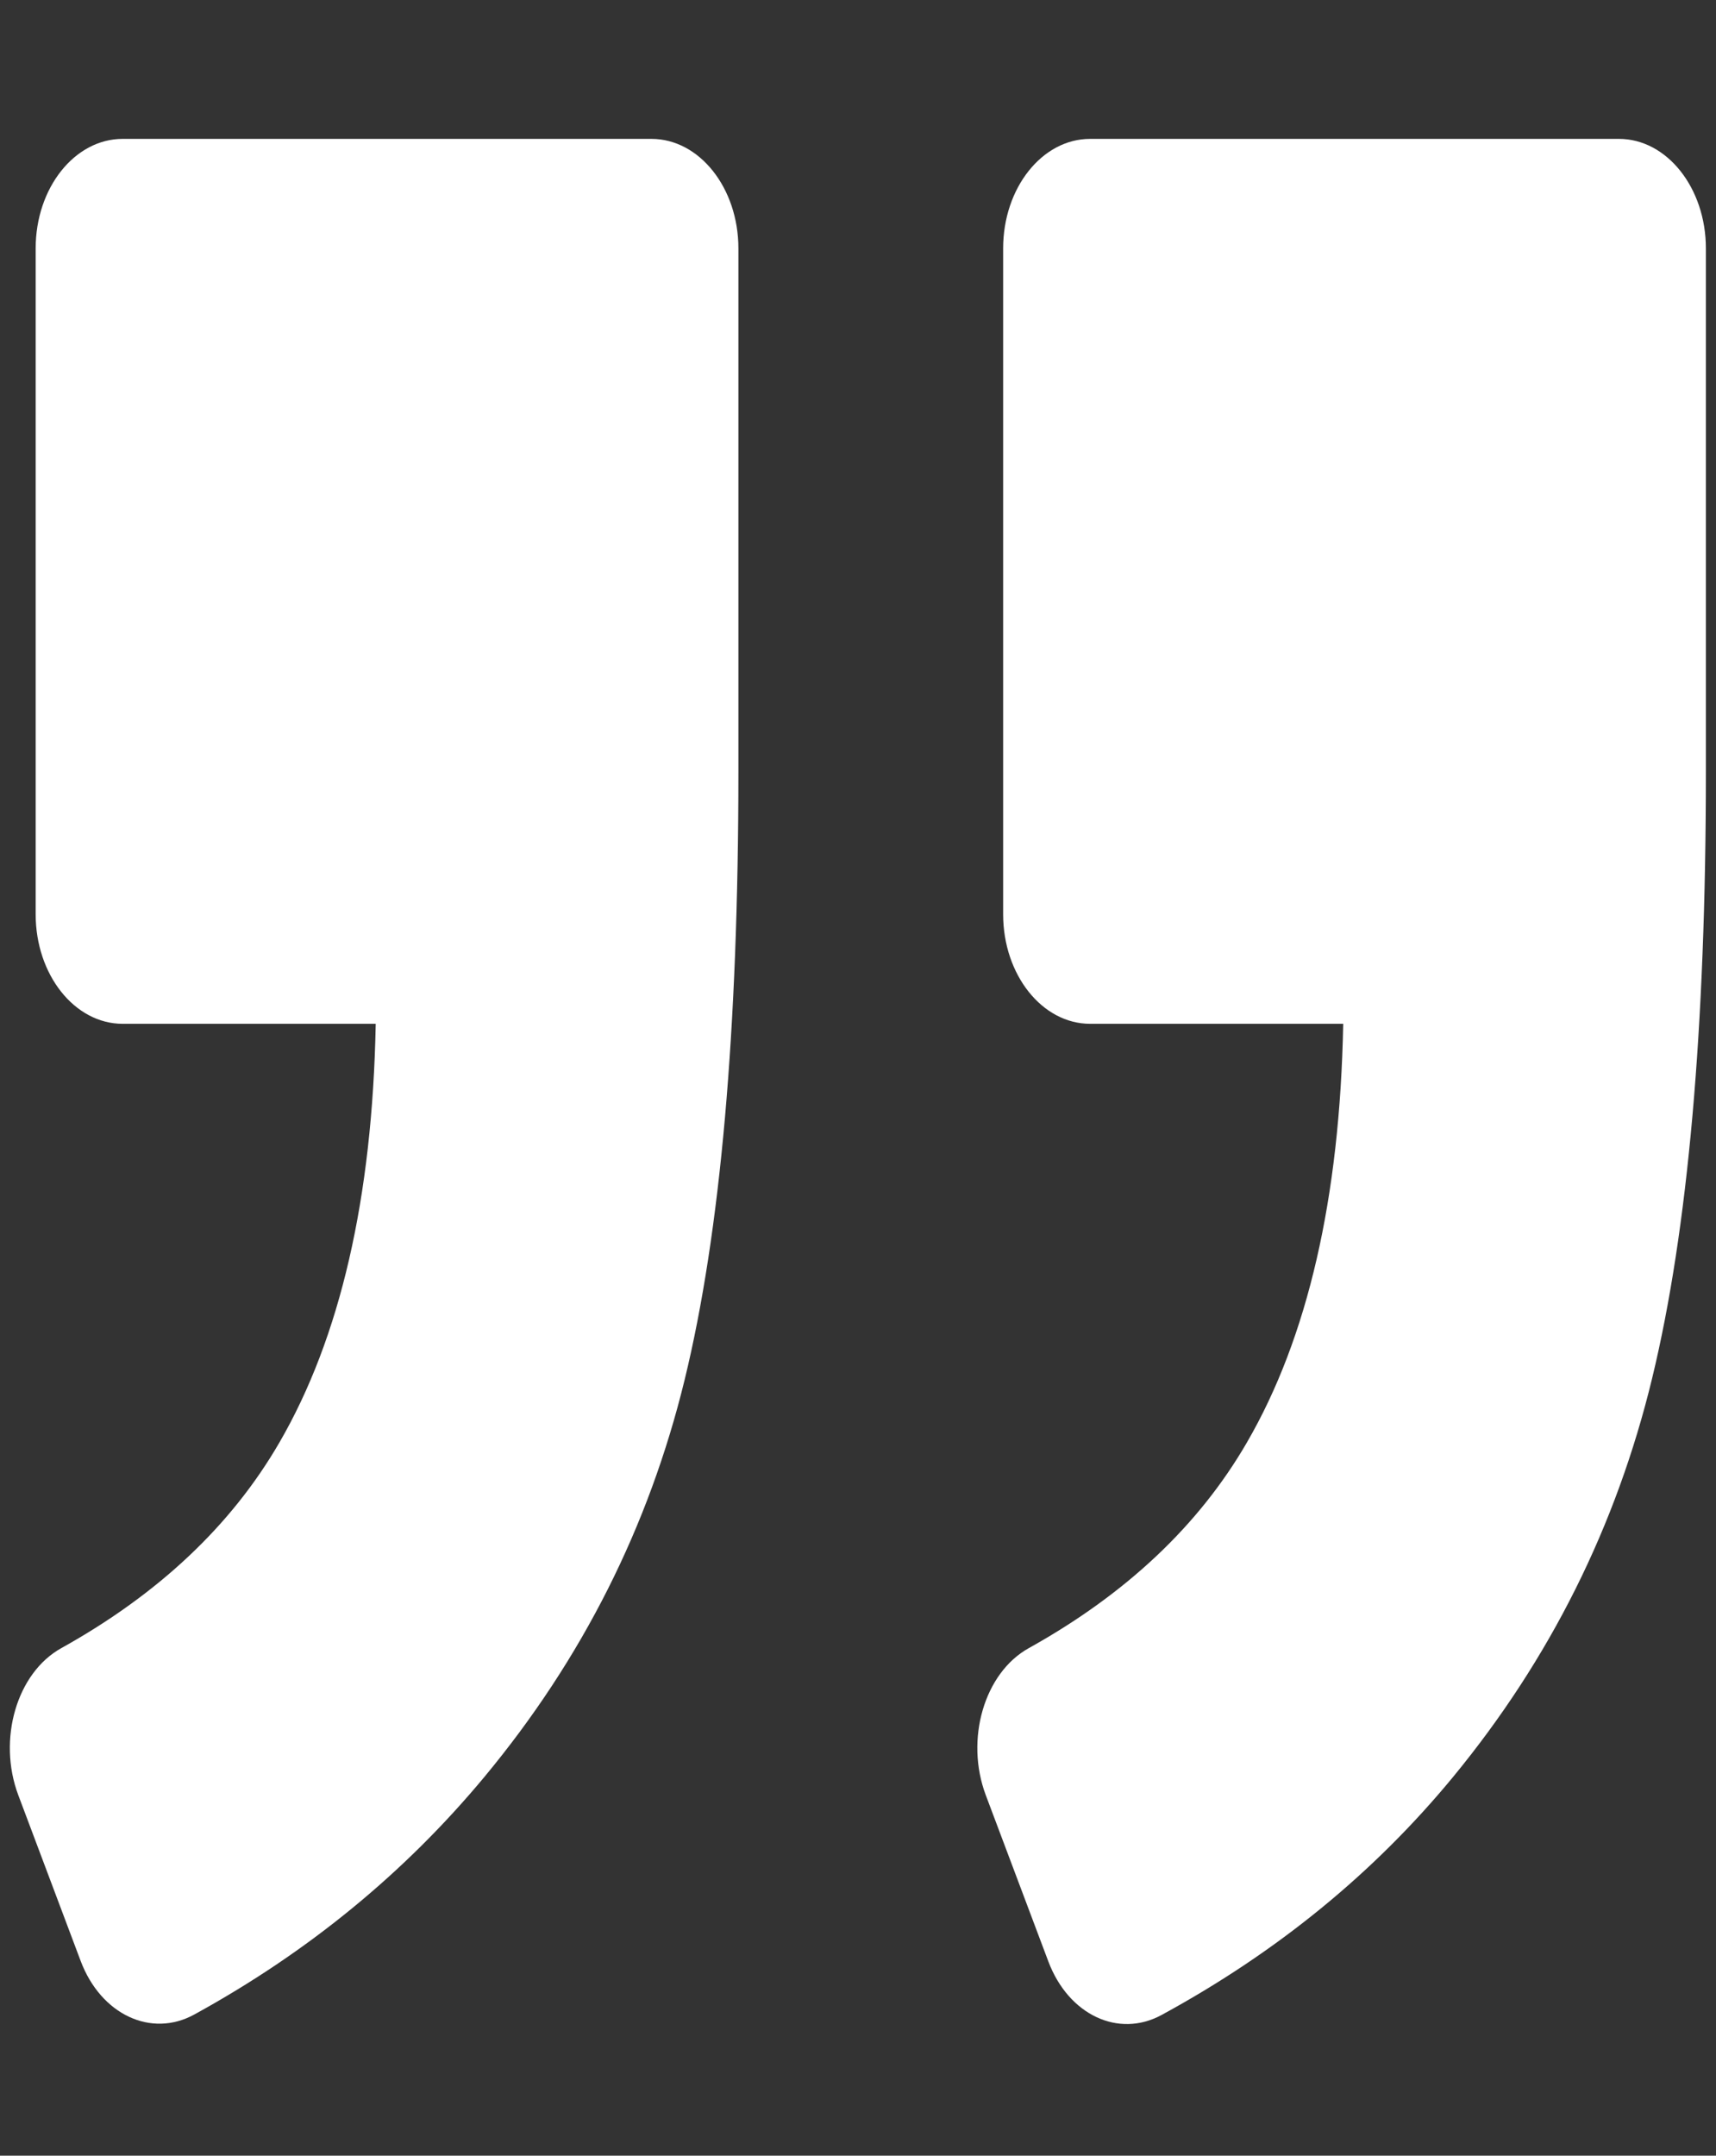 <svg width="86" height="108" viewBox="0 0 86 108" fill="none" xmlns="http://www.w3.org/2000/svg">
<rect x="0" y="0" width="86" height="108" fill="#333333" stroke="none"/>
<g clip-path="url(#clip0)">
<path d="M81.135 6.958H54.633C52.227 6.958 50.274 9.417 50.274 12.445V45.806C50.274 48.835 52.227 51.293 54.633 51.293H67.317C67.151 60.029 65.539 67.019 62.487 72.275C60.081 76.424 56.438 79.858 51.564 82.569C49.324 83.809 48.356 87.145 49.402 89.933L52.541 98.273C53.552 100.95 56.054 102.125 58.216 100.95C63.987 97.812 68.86 93.839 72.835 89.011C77.682 83.118 81.004 76.467 82.8 69.049C84.596 61.631 85.493 51.513 85.493 38.673V12.445C85.493 9.417 83.54 6.958 81.135 6.958Z" fill="white"/>
<path d="M9.737 100.928C15.439 97.801 20.286 93.828 24.287 89.011C29.178 83.118 32.517 76.489 34.312 69.126C36.108 61.762 37.006 51.611 37.006 38.673V12.445C37.006 9.417 35.053 6.958 32.647 6.958H6.146C3.74 6.958 1.787 9.417 1.787 12.445V45.806C1.787 48.835 3.74 51.293 6.146 51.293H18.83C18.664 60.029 17.051 67.019 14 72.275C11.594 76.424 7.95 79.858 3.077 82.569C0.837 83.809 -0.131 87.145 0.915 89.933L4.045 98.251C5.056 100.928 7.575 102.114 9.737 100.928Z" fill="white"/>
</g>
<defs>
<clipPath id="clip0">
<rect width="85" height="107" fill="white" transform="translate(0.494 0.682)"/>
</clipPath>
</defs>
</svg>
